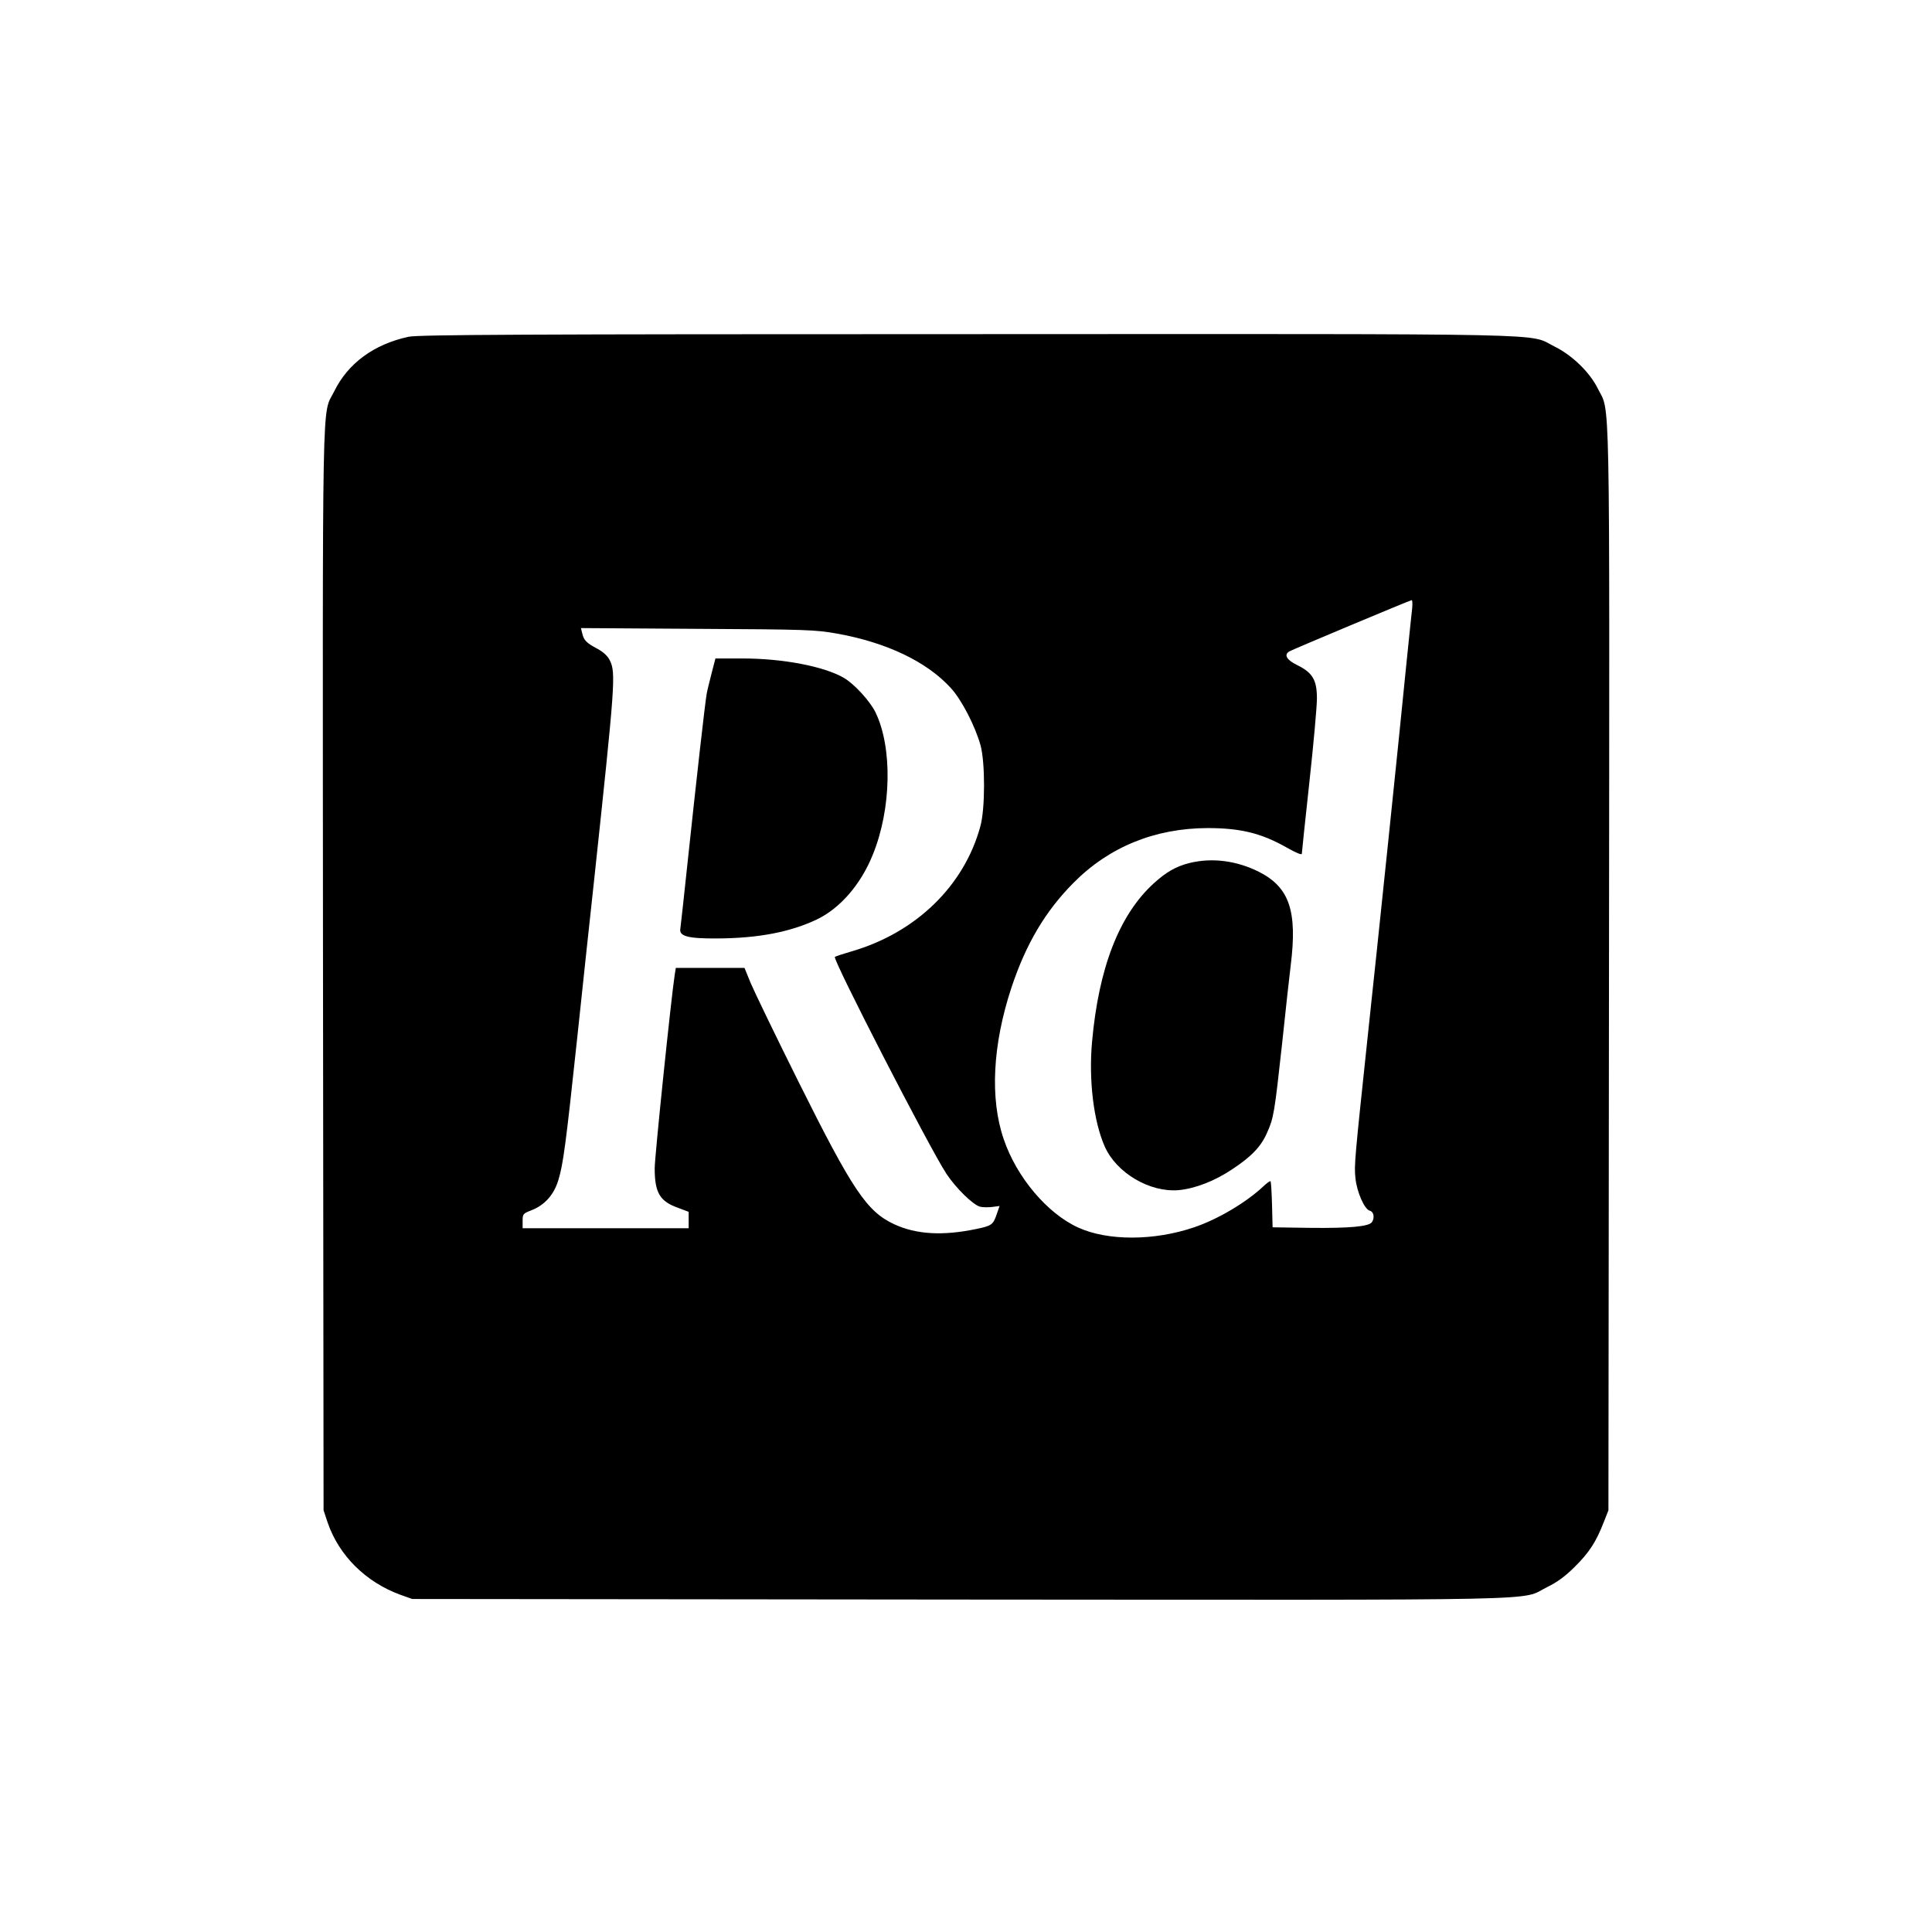 <?xml version="1.0" standalone="no"?>
<!DOCTYPE svg PUBLIC "-//W3C//DTD SVG 20010904//EN"
 "http://www.w3.org/TR/2001/REC-SVG-20010904/DTD/svg10.dtd">
<svg version="1.0" xmlns="http://www.w3.org/2000/svg"
 width="1024pt" height="1024pt" viewBox="0 0 1024 1024"
 preserveAspectRatio="xMidYMid meet">

<g transform="translate(0,1024) scale(0.1,-0.1)"
fill="#000000" stroke="none">
<path d="M2165 8455 c-184 -40 -321 -141 -394 -290 -66 -133 -61 98 -59 -3062
l3 -2868 22 -66 c60 -174 202 -315 386 -382 l62 -22 2903 -3 c3227 -2 2962 -8
3112 66 52 25 97 58 146 107 77 76 113 132 153 234 l26 66 3 2870 c3 3174 7
2940 -60 3077 -43 86 -136 176 -230 222 -143 71 96 66 -3113 65 -2364 0 -2911
-3 -2960 -14z m5320 -1437 c-3 -24 -16 -153 -30 -288 -41 -416 -153 -1492
-205 -1975 -70 -660 -73 -691 -66 -758 7 -74 48 -167 76 -174 21 -5 27 -37 12
-60 -15 -24 -118 -33 -323 -31 l-204 3 -3 120 c-2 66 -5 122 -8 124 -2 3 -19
-9 -37 -26 -91 -86 -243 -176 -368 -218 -211 -72 -458 -73 -615 -1 -164 75
-326 267 -394 468 -74 215 -59 501 41 804 77 231 179 404 329 555 188 190 431
289 710 290 176 0 286 -27 423 -105 46 -26 77 -39 77 -31 0 7 18 177 40 379
22 201 40 401 40 444 0 98 -23 137 -105 177 -55 27 -71 54 -42 72 14 9 639
271 649 272 4 1 5 -18 3 -41z m-3050 -136 c264 -47 477 -149 604 -288 58 -63
129 -201 158 -304 25 -91 25 -338 -1 -430 -86 -316 -342 -564 -684 -663 -45
-13 -84 -26 -87 -29 -13 -12 501 -1012 591 -1149 51 -77 141 -165 179 -175 14
-3 43 -4 65 -1 l38 5 -15 -43 c-19 -56 -26 -62 -109 -79 -177 -37 -317 -29
-434 25 -146 68 -221 180 -509 758 -120 241 -233 475 -252 520 l-33 81 -182 0
-182 0 -6 -37 c-19 -125 -106 -963 -106 -1025 0 -129 27 -175 122 -209 l58
-22 0 -43 0 -44 -440 0 -440 0 0 39 c0 36 2 39 46 56 70 27 119 81 143 159 26
84 40 189 101 761 27 259 68 637 90 840 110 1029 115 1090 82 1155 -11 23 -34
44 -65 61 -59 31 -73 46 -81 82 l-7 28 618 -4 c578 -3 626 -5 738 -25z"/>
<path d="M6305 5666 c-72 -18 -124 -48 -190 -108 -183 -167 -292 -448 -327
-841 -18 -201 8 -419 67 -553 62 -141 239 -245 392 -232 87 8 193 49 286 112
100 66 151 119 183 193 35 78 39 104 79 468 19 182 40 370 46 418 36 289 -7
414 -168 496 -120 60 -249 76 -368 47z"/>
<path d="M3772 6673 c-11 -43 -23 -91 -26 -108 -8 -39 -57 -476 -101 -890 -19
-181 -37 -342 -39 -357 -8 -40 40 -53 194 -52 220 1 389 34 530 101 123 59
233 186 296 343 99 243 105 568 14 755 -29 59 -111 149 -167 182 -105 61 -323
103 -538 103 l-143 0 -20 -77z"/>
</g>
</svg>
